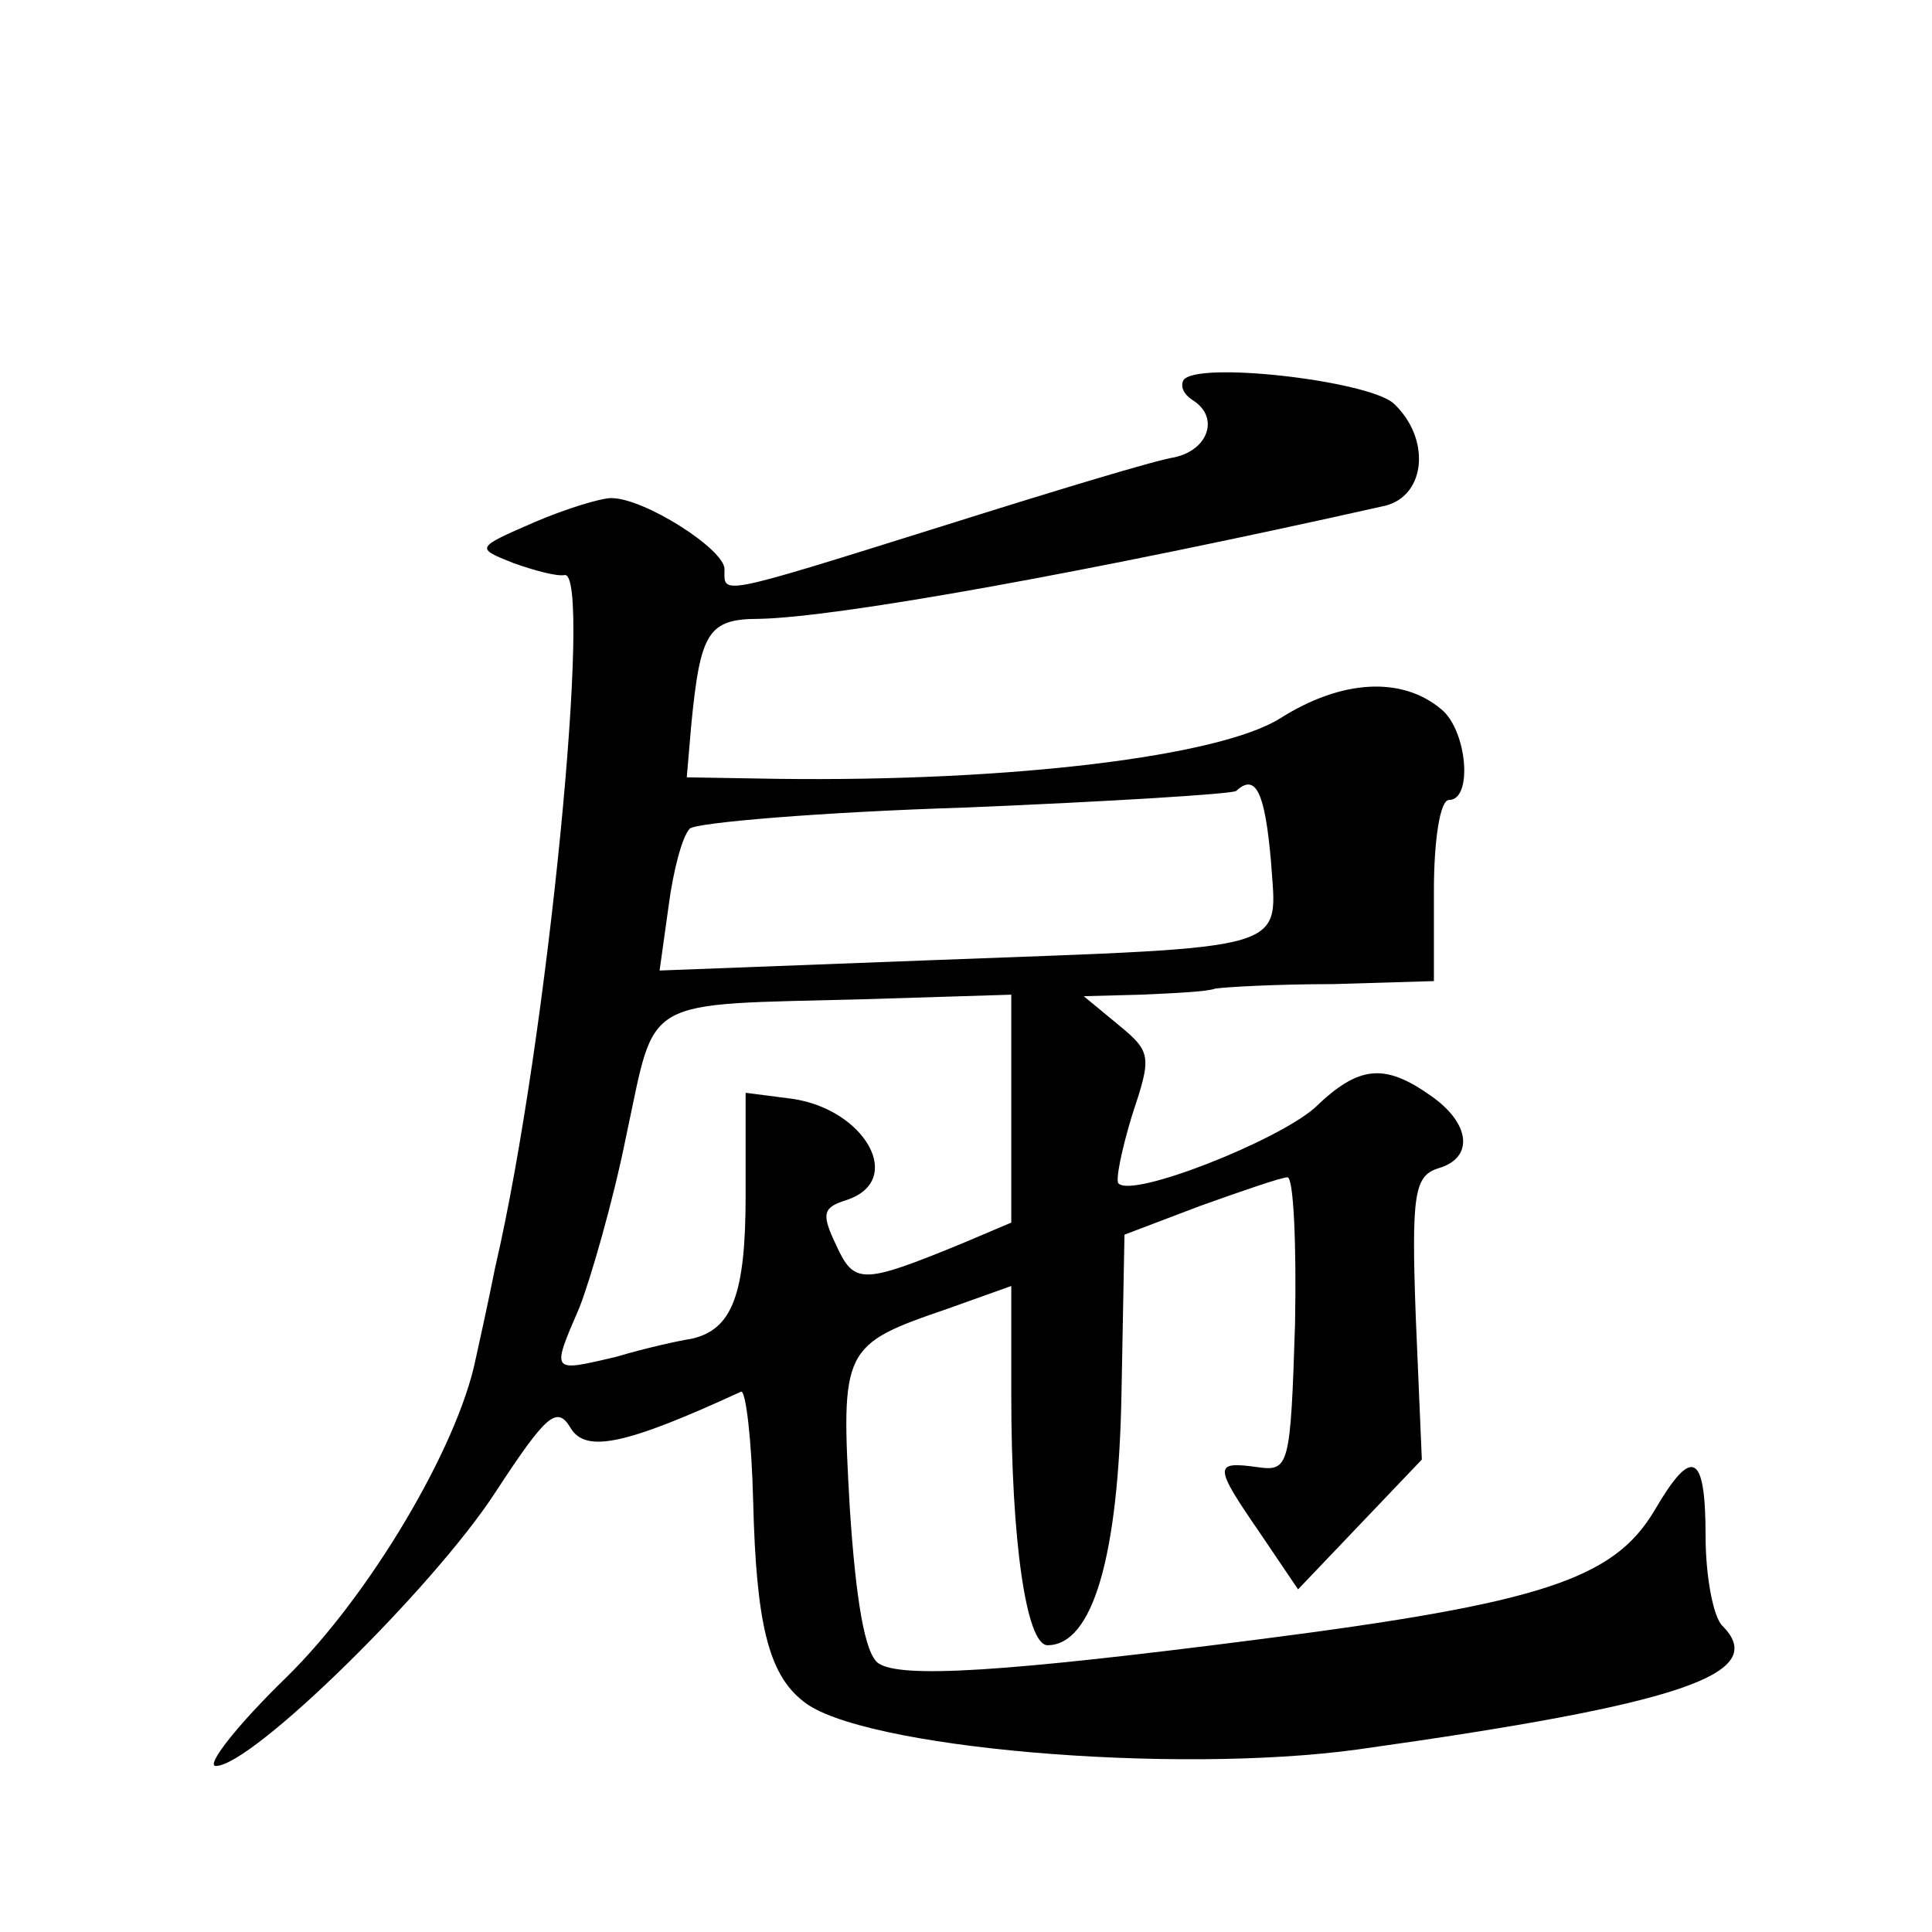 <?xml version="1.0" standalone="no"?>
<!DOCTYPE svg PUBLIC "-//W3C//DTD SVG 20010904//EN"
 "http://www.w3.org/TR/2001/REC-SVG-20010904/DTD/svg10.dtd">
<svg version="1.0" xmlns="http://www.w3.org/2000/svg"
 width="128pt" height="128pt" viewBox="0 0 128 128"
 preserveAspectRatio="xMidYMid meet">
<g transform="translate(0,128) scale(0.1,-0.1)"
fill="#0" stroke="none">
<path d="M784 1028 c-2 -4 0 -9 6 -13 18 -11 11 -33 -12 -38 -13 -2 -82 -23 -155
-46 -150 -47 -143 -45 -143 -28 0 13 -53 47 -75 47 -7 0 -30 -7 -51 -16 -39 -17
-39 -17 -14 -27 14 -5 29 -9 34 -8 19 4 -11 -309 -46 -459 -5 -25 -11 -52 -13 -61
-12 -58 -70 -156 -125 -210 -33 -32 -54 -59 -47 -59 24 0 144 118 185 181 34 52
41 58 50 43 10 -17 37 -11 113 24 3 1 7 -31 8 -73 2 -80 10 -114 33 -132 37 -31
245 -49 368 -32 214 30 273 50 241 82 -6 6 -11 33 -11 59 0 56 -9 60 -34 17 -27
-45 -74 -61 -261 -85 -171 -22 -238 -26 -253 -16 -9 6 -15 42 -19 103 -6 106 -5
108 65 132 l42 15 0 -73 c0 -96 10 -165 24 -165 30 0 47 59 49 166 l2 106 50 19
c28 10 54 19 58 19 4 0 6 -44 5 -97 -3 -95 -4 -98 -25 -95 -29 4 -29 1 2 -44 l25
-37 41 43 41 43 -4 94 c-3 82 -1 94 15 99 24 7 21 30 -5 48 -31 22 -48 20 -77 -8
-25 -22 -121 -60 -130 -50 -2 2 2 22 9 45 13 39 13 42 -9 60 l-23 19 38 1 c22 1
44 2 49 4 6 1 40 3 78 3 l67 2 0 60 c0 33 4 60 10 60 16 0 12 46 -5 60 -26 22 -66
20 -107 -6 -40 -25 -177 -42 -333 -40 l-60 1 3 35 c6 61 11 70 45 70 52 1 219 31
415 75 27 7 30 45 5 68 -18 15 -131 28 -139 15z m58 -318 c4 -61 18 -57 -221 -66
l-184 -7 6 43 c3 23 9 46 14 51 4 4 87 11 183 14 96 4 177 9 179 11 13 12 19 -1
23 -46z m-172 -164 l0 -76 -33 -14 c-66 -27 -71 -27 -83 -1 -10 21 -9 25 7 30 39
13 12 60 -36 67 l-31 4 0 -68 c0 -66 -9 -89 -36 -95 -7 -1 -30 -6 -50 -12 -43 -10
-43 -11 -24 33 7 18 22 69 31 114 20 93 8 86 158 90 l97 3 0 -75z"/>
</g>
</svg>
